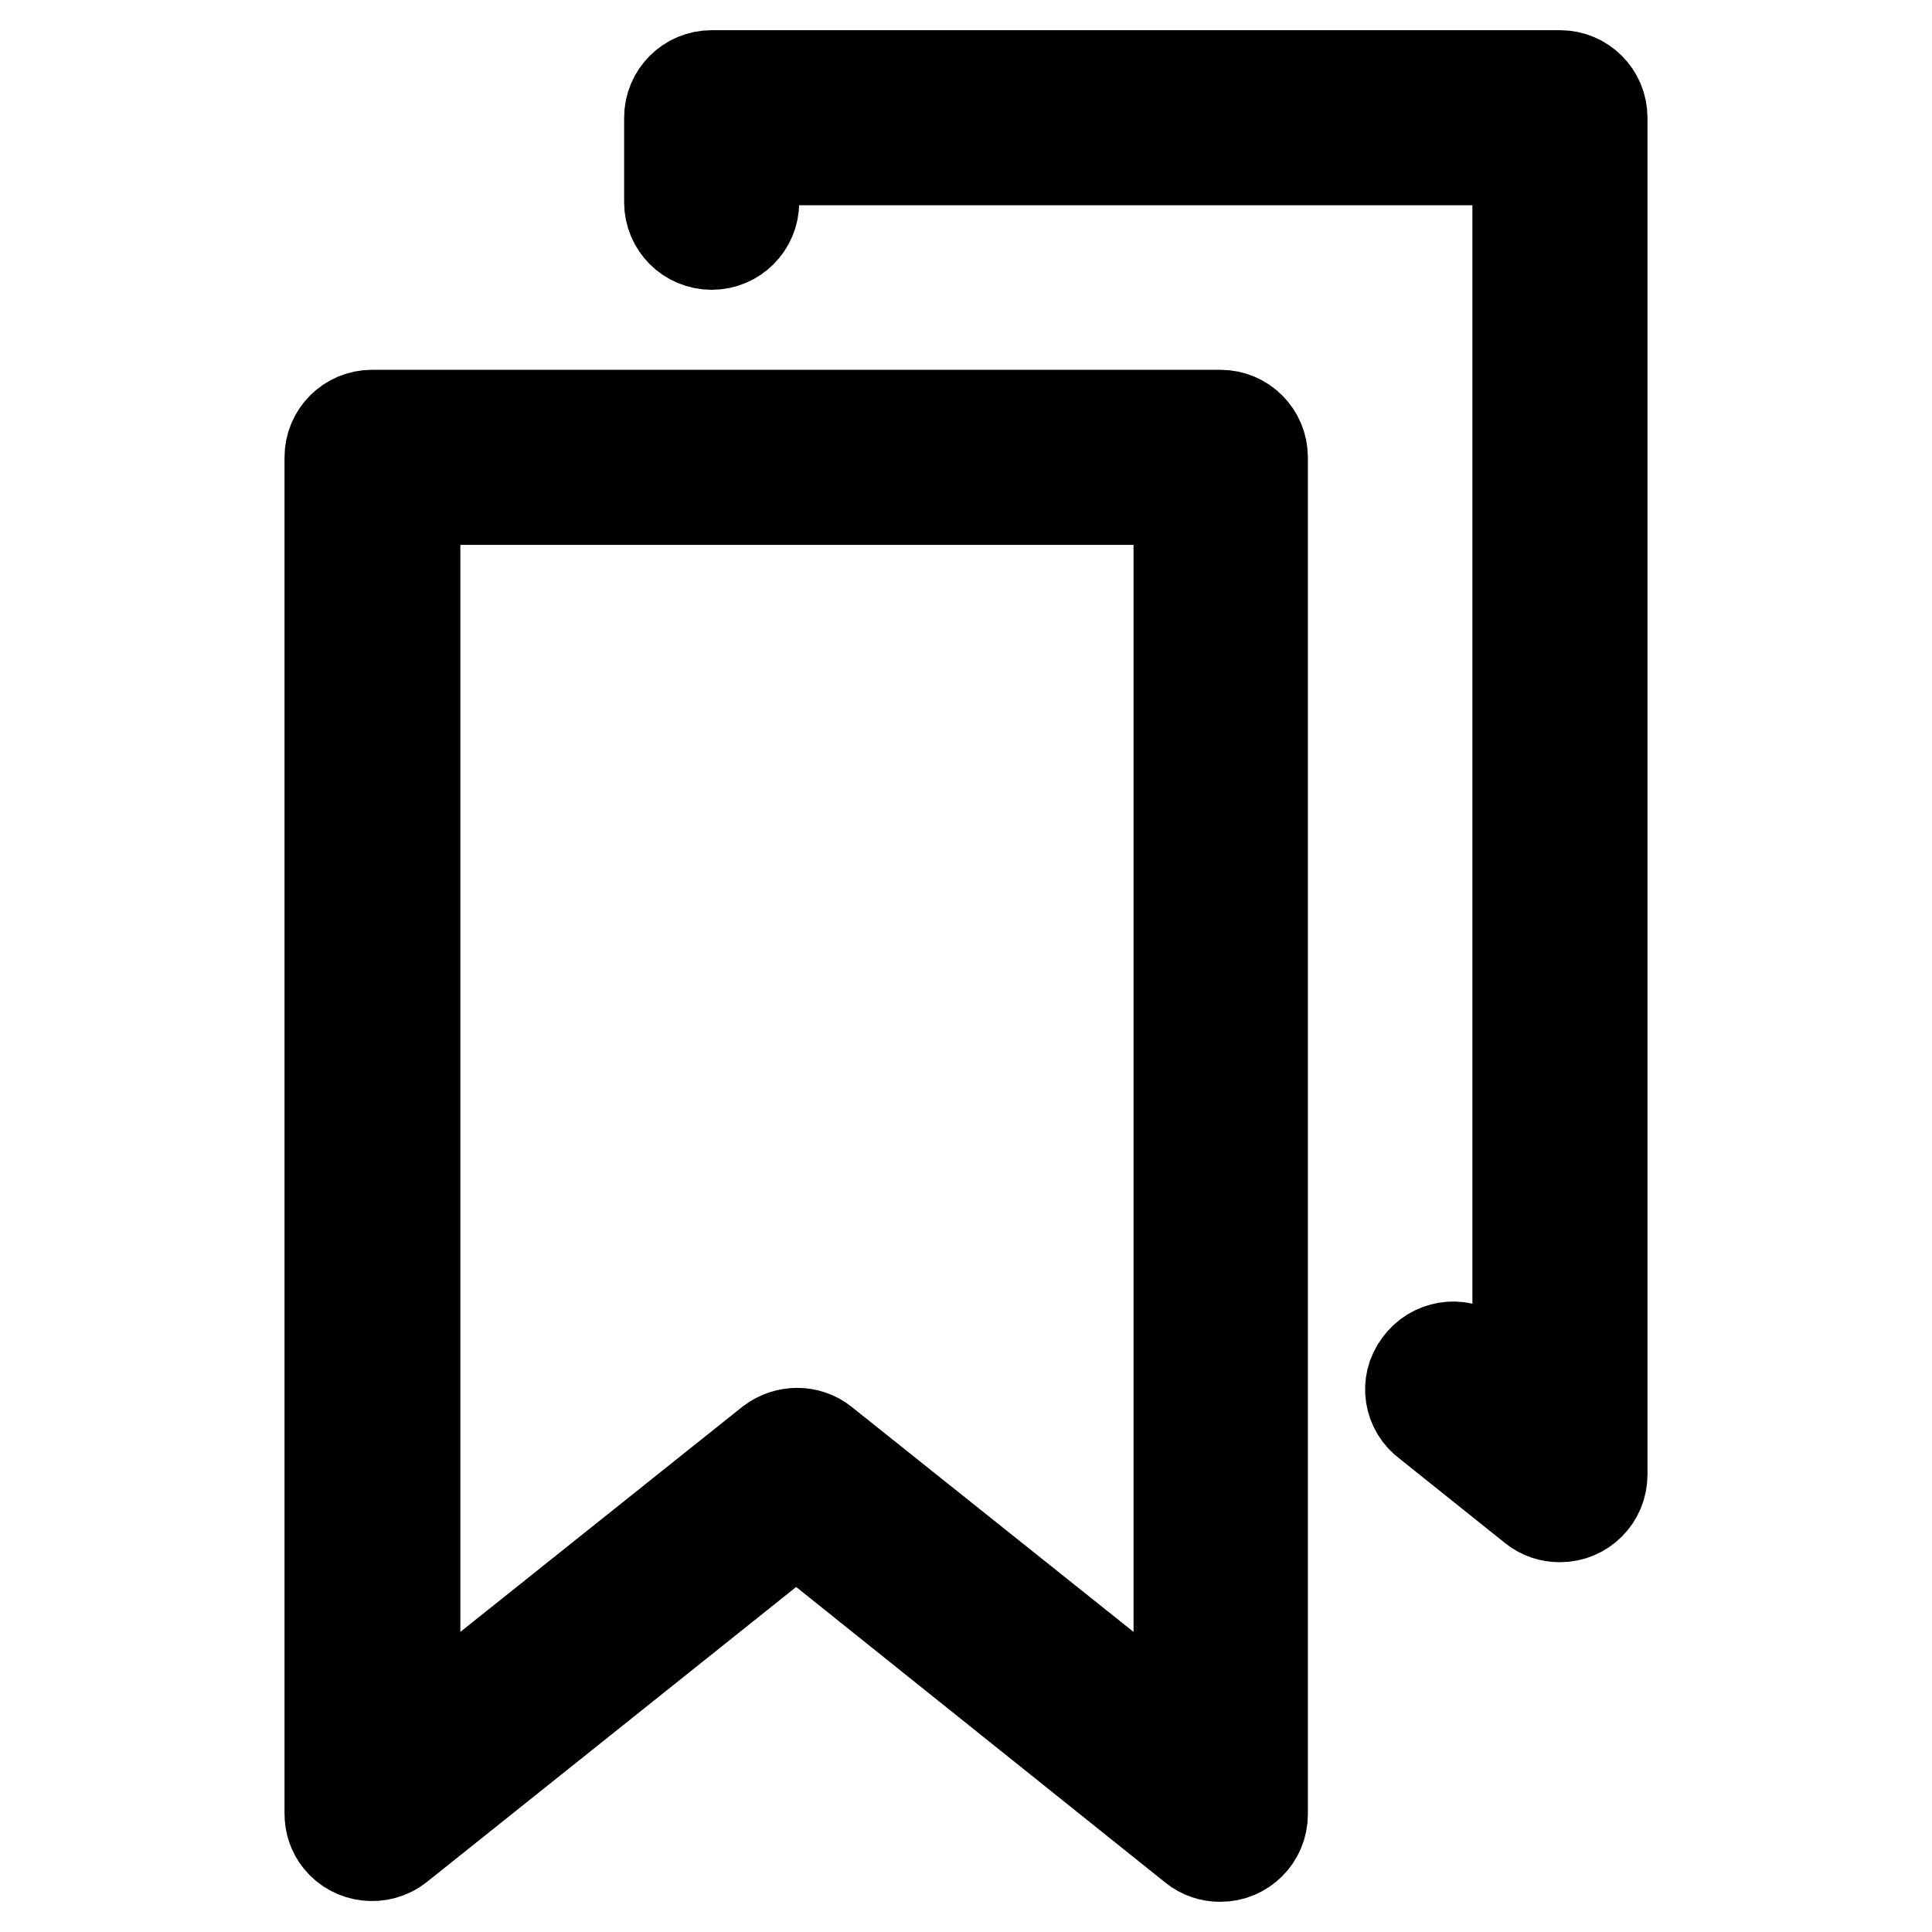 <?xml version="1.0" encoding="utf-8"?>
<!-- Svg Vector Icons : http://www.onlinewebfonts.com/icon -->
<!DOCTYPE svg PUBLIC "-//W3C//DTD SVG 1.1//EN" "http://www.w3.org/Graphics/SVG/1.1/DTD/svg11.dtd">
<svg version="1.1" xmlns="http://www.w3.org/2000/svg" xmlns:xlink="http://www.w3.org/1999/xlink" x="0px" y="0px" viewBox="0 0 256 256" enable-background="new 0 0 256 256" xml:space="preserve">
<g> <path stroke-width="12" fill-opacity="0" stroke="#000000"  d="M156.1,66.2H55v162.5l47.1-37.6c2.1-1.6,5-1.6,7,0l47.1,37.6V66.2z M105.5,202.6l-52.7,42.1 c-2.4,1.9-6,1.5-7.9-0.9c-0.8-1-1.2-2.2-1.2-3.5V60.6c0-3.1,2.5-5.6,5.6-5.6l0,0h112.4c3.1,0,5.6,2.5,5.6,5.6v179.8 c0,3.1-2.5,5.6-5.6,5.6c-1.3,0-2.5-0.4-3.5-1.2L105.5,202.6z M99.9,21.2v5.6c0,3.1-2.5,5.6-5.6,5.6c-3.1,0-5.6-2.5-5.6-5.6l0,0 V15.6c0-3.1,2.5-5.6,5.6-5.6l0,0h112.4c3.1,0,5.6,2.5,5.6,5.6v179.8c0,3.1-2.5,5.6-5.6,5.6c-1.3,0-2.5-0.4-3.5-1.2l-14-11.2 c-2.5-1.8-3.1-5.3-1.2-7.8c1.8-2.5,5.3-3.1,7.8-1.3c0.1,0.1,0.3,0.2,0.4,0.3l4.9,3.9V21.2H99.9z"/></g>
</svg>